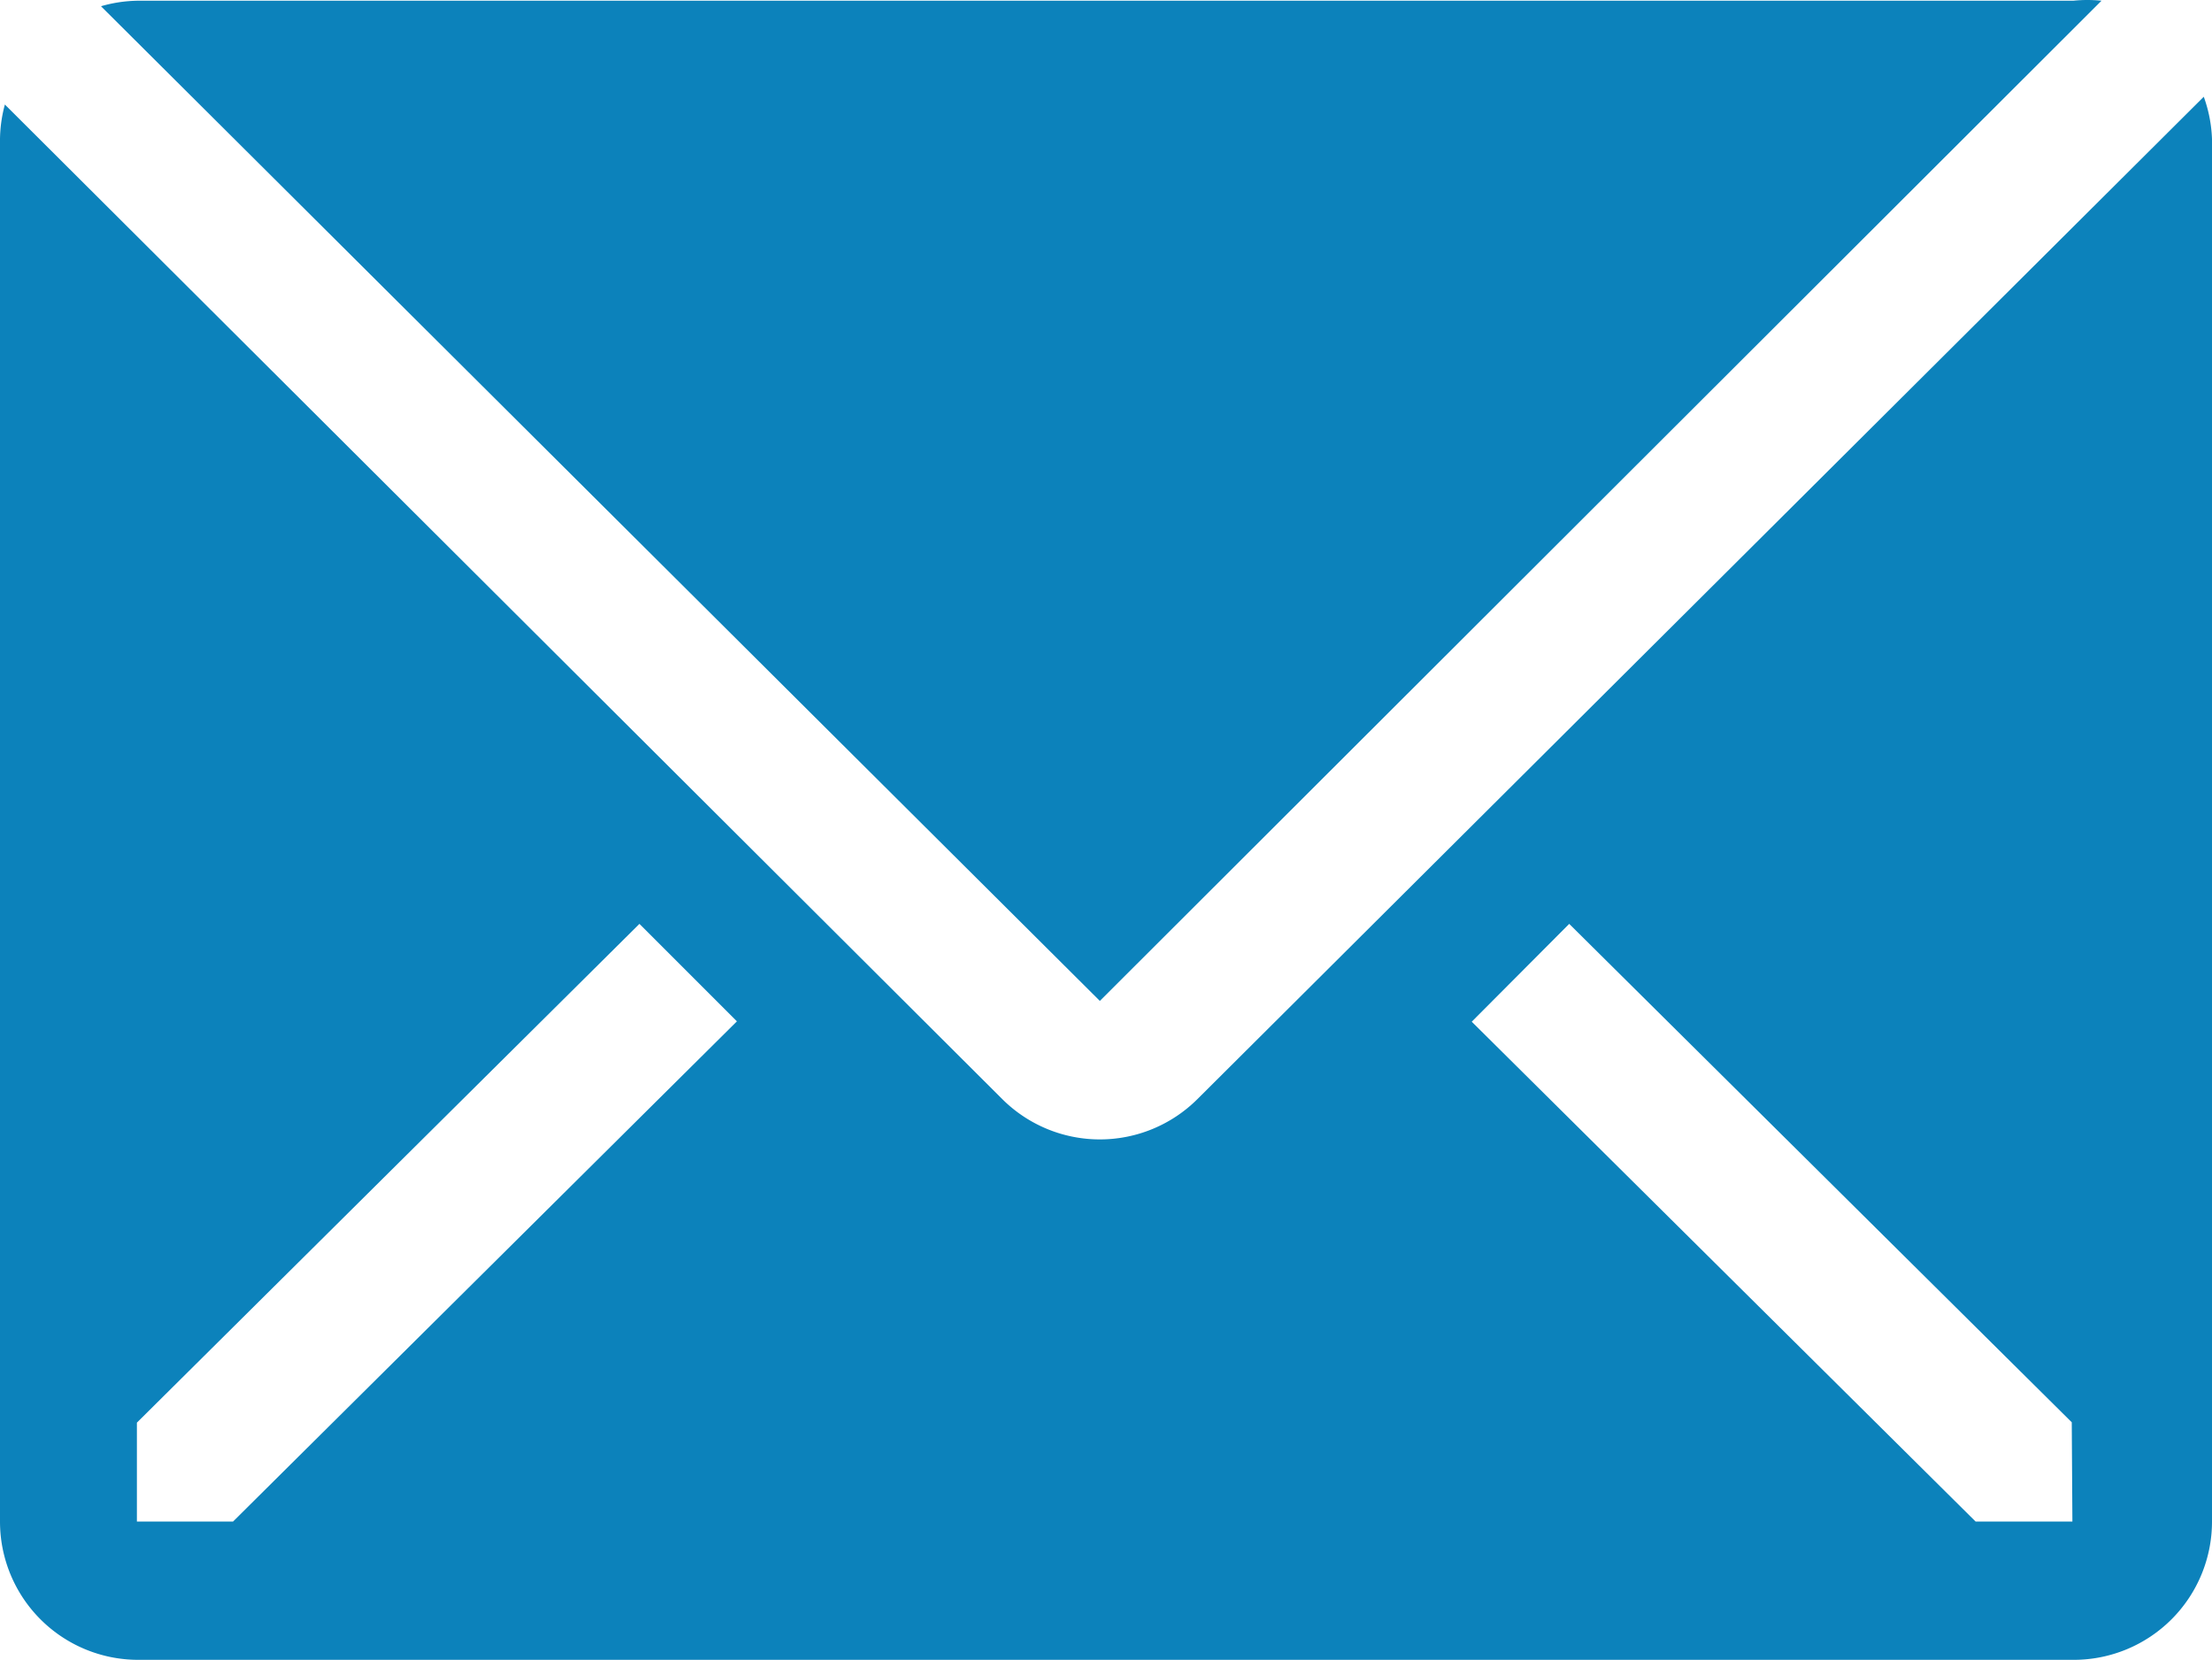 <svg xmlns="http://www.w3.org/2000/svg" width="24.464" height="18.356" viewBox="0 0 24.464 18.356">
  <g id="envelope-solid" transform="translate(-2.573 -7.986)">
    <path id="Path_173" data-name="Path 173" d="M26.645,7.994a1.529,1.529,0,0,0-.313,0H4.925a1.529,1.529,0,0,0-.405.061l11.047,11Z" transform="translate(-0.83)" fill="#0c82bb"/>
    <path id="Path_174" data-name="Path 174" d="M26.946,9.853,15.815,20.939a1.529,1.529,0,0,1-2.156,0l-11.032-11a1.529,1.529,0,0,0-.054.382V25.61A1.529,1.529,0,0,0,4.1,27.139H25.508a1.529,1.529,0,0,0,1.529-1.529V10.32A1.529,1.529,0,0,0,26.946,9.853ZM5.15,25.61H4.087V24.516L9.645,19l1.078,1.078Zm20.343,0h-1.07L18.85,20.082,19.928,19l5.558,5.512Z" transform="translate(0 -0.797)" fill="#0c82bb"/>
  </g>
</svg>
